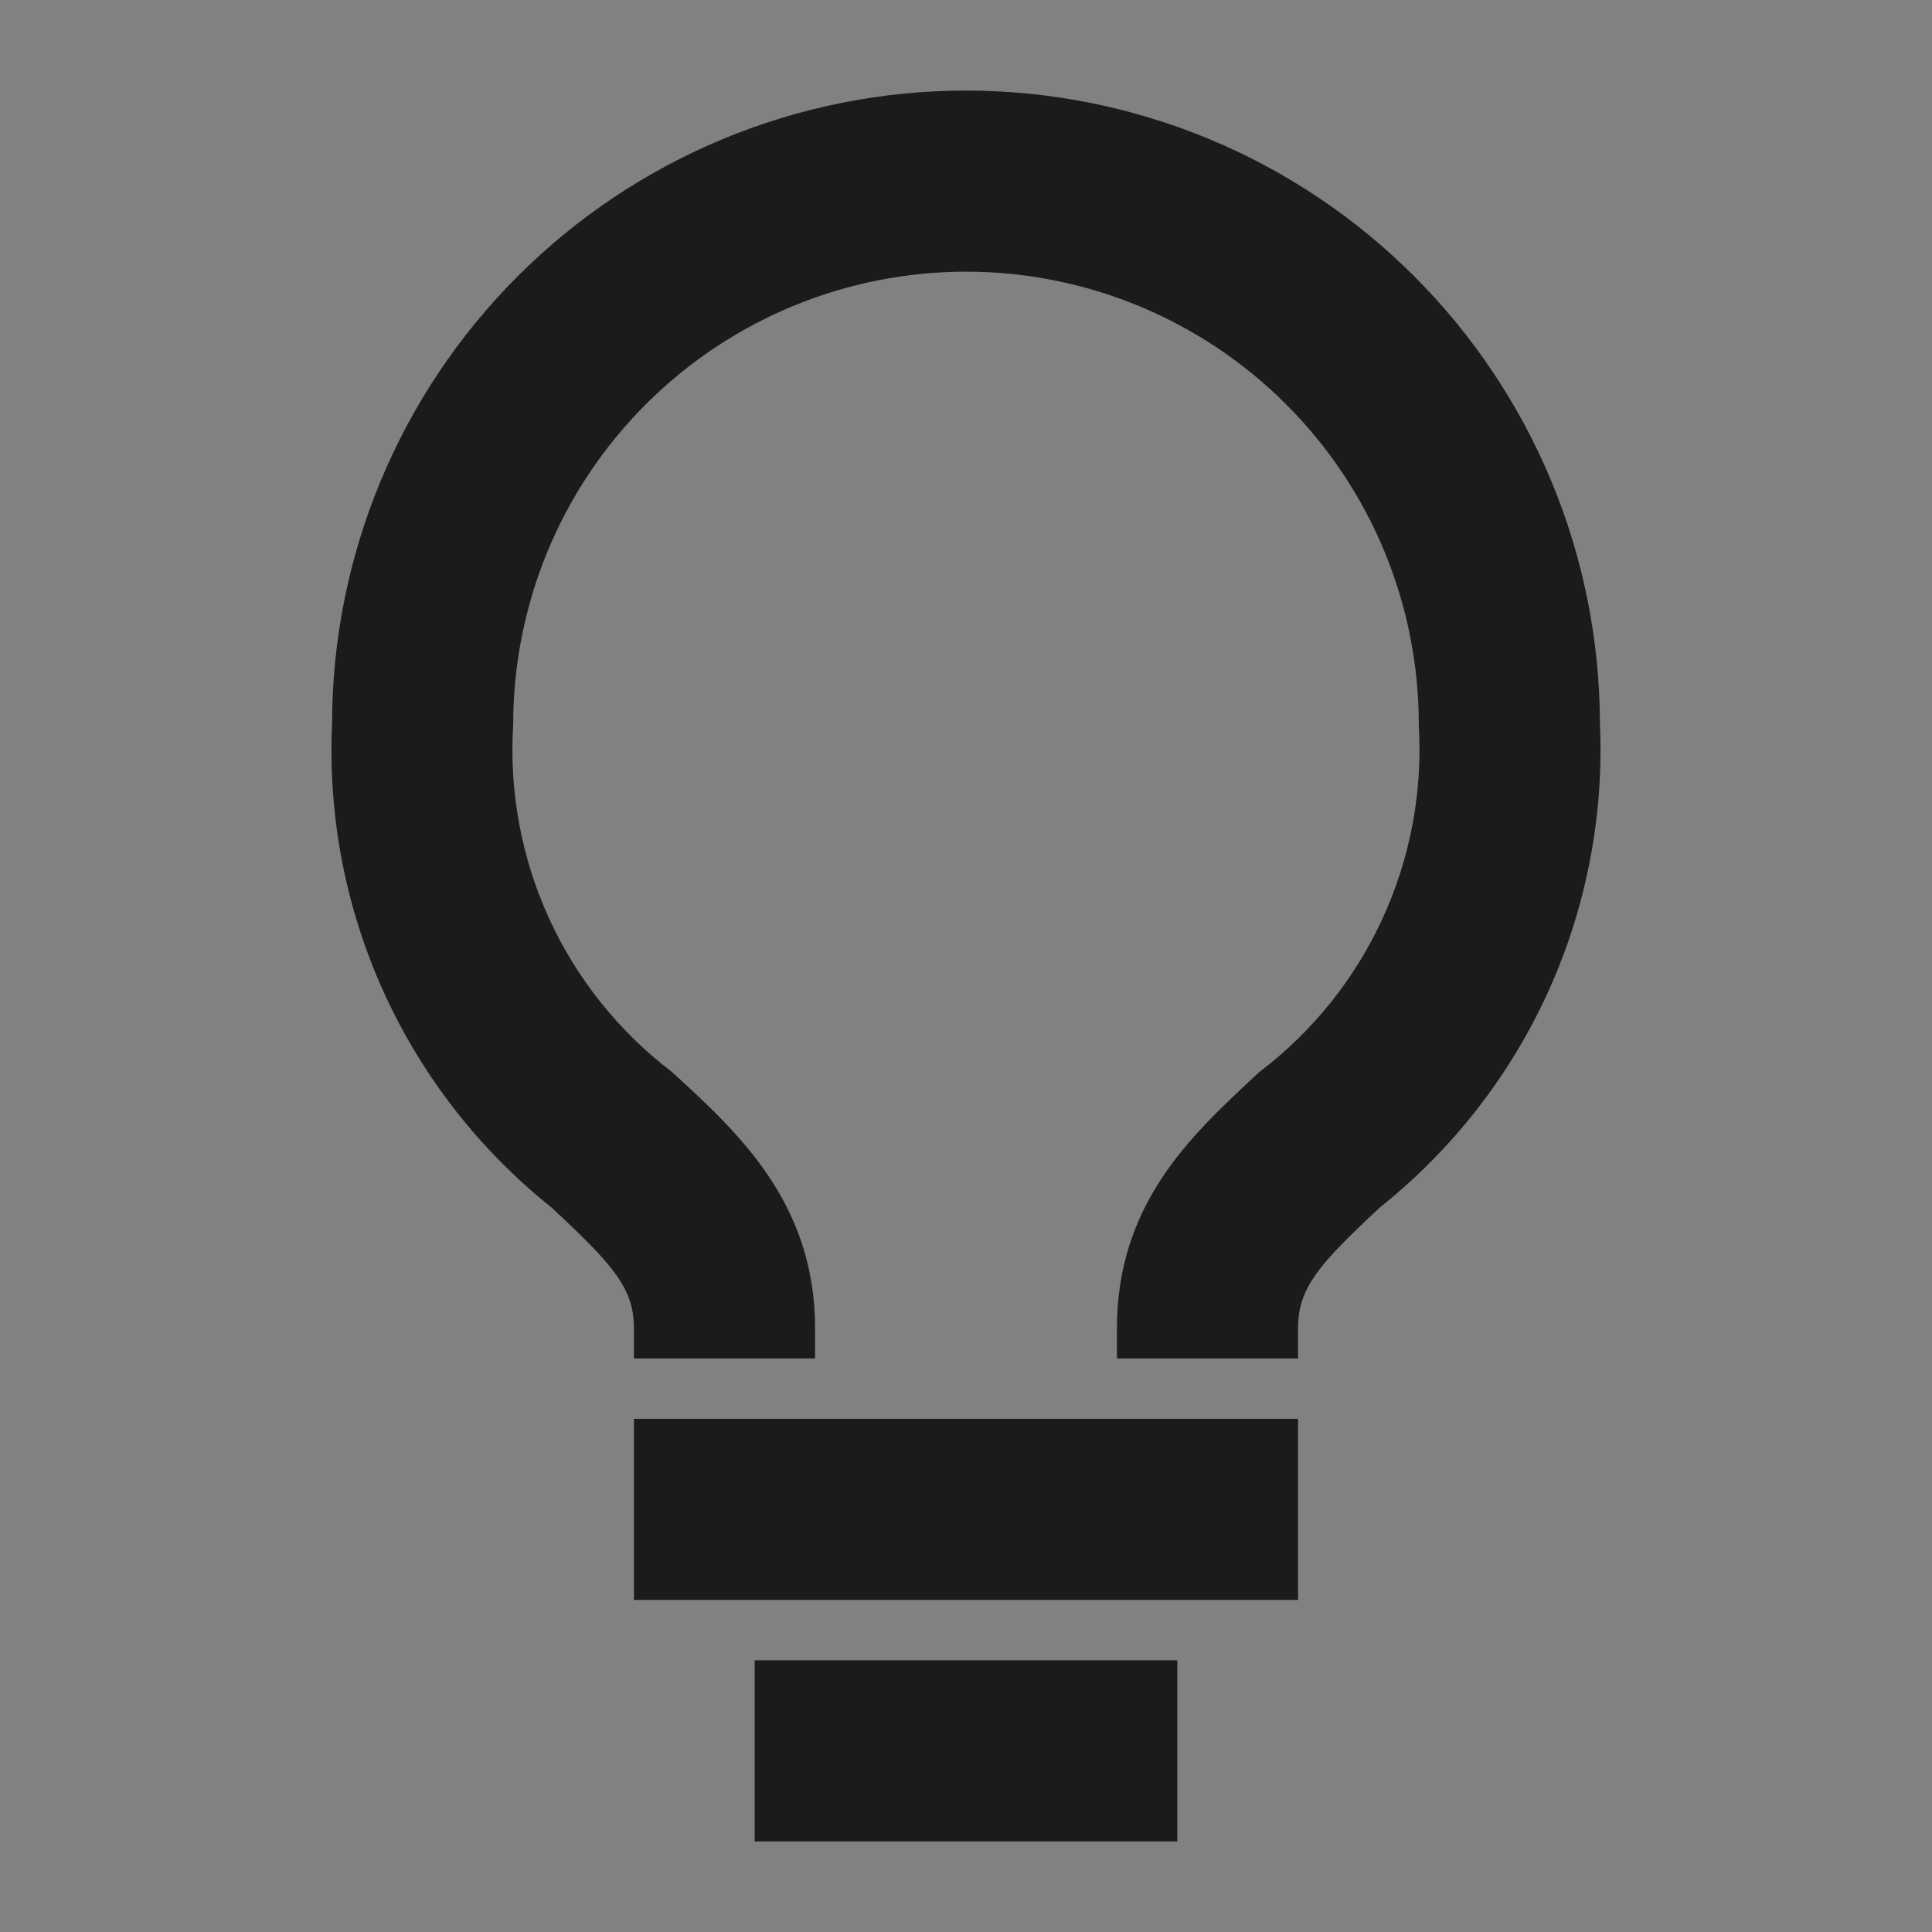 <?xml version="1.0" encoding="utf-8"?>
<svg xmlns="http://www.w3.org/2000/svg" width="24" height="24" viewBox="0 0 24 24" fill="none">
<rect x="0" y="0" width="24" height="24" fill="#808080" stroke="none"/>
<rect width="24" height="24" fill="white" fill-opacity="0.01" style="mix-blend-mode:multiply"/>
<path d="M16.125 16.5C16.125 16.002 16.375 15.713 17.15 14.992C18.044 14.278 18.757 13.363 19.231 12.322C19.705 11.278 19.926 10.137 19.875 8.991C19.873 7.96 19.67 6.939 19.275 5.986C18.879 5.031 18.299 4.163 17.568 3.432C16.837 2.7 15.969 2.12 15.013 1.724C14.058 1.329 13.034 1.125 12 1.125C9.911 1.125 7.908 1.955 6.431 3.432C4.956 4.906 4.127 6.906 4.125 8.991C4.073 10.138 4.293 11.28 4.767 12.325C5.241 13.368 5.955 14.284 6.85 14.999C7.619 15.715 7.875 16.003 7.875 16.5V16.875H10.125V16.5C10.125 14.946 9.172 14.072 8.373 13.34L8.348 13.317L8.335 13.307C7.683 12.808 7.163 12.156 6.821 11.409C6.479 10.662 6.326 9.842 6.374 9.022L6.375 9.011V9C6.375 7.508 6.967 6.077 8.022 5.023C9.077 3.968 10.508 3.375 12 3.375C13.492 3.375 14.922 3.968 15.977 5.023C17.032 6.077 17.625 7.508 17.625 9V9.011L17.625 9.022C17.673 9.842 17.518 10.662 17.175 11.409C16.832 12.157 16.311 12.808 15.657 13.307L15.642 13.318L15.56 13.395C14.785 14.118 13.875 14.967 13.875 16.5V16.875H16.125V16.5Z" fill="#1B1B1B"/>
<path d="M16.125 19.875V17.625H7.875V19.875H16.125Z" fill="#1B1B1B"/>
<path d="M14.625 22.875V20.625H9.375V22.875H14.625Z" fill="#1B1B1B"/>
</svg>